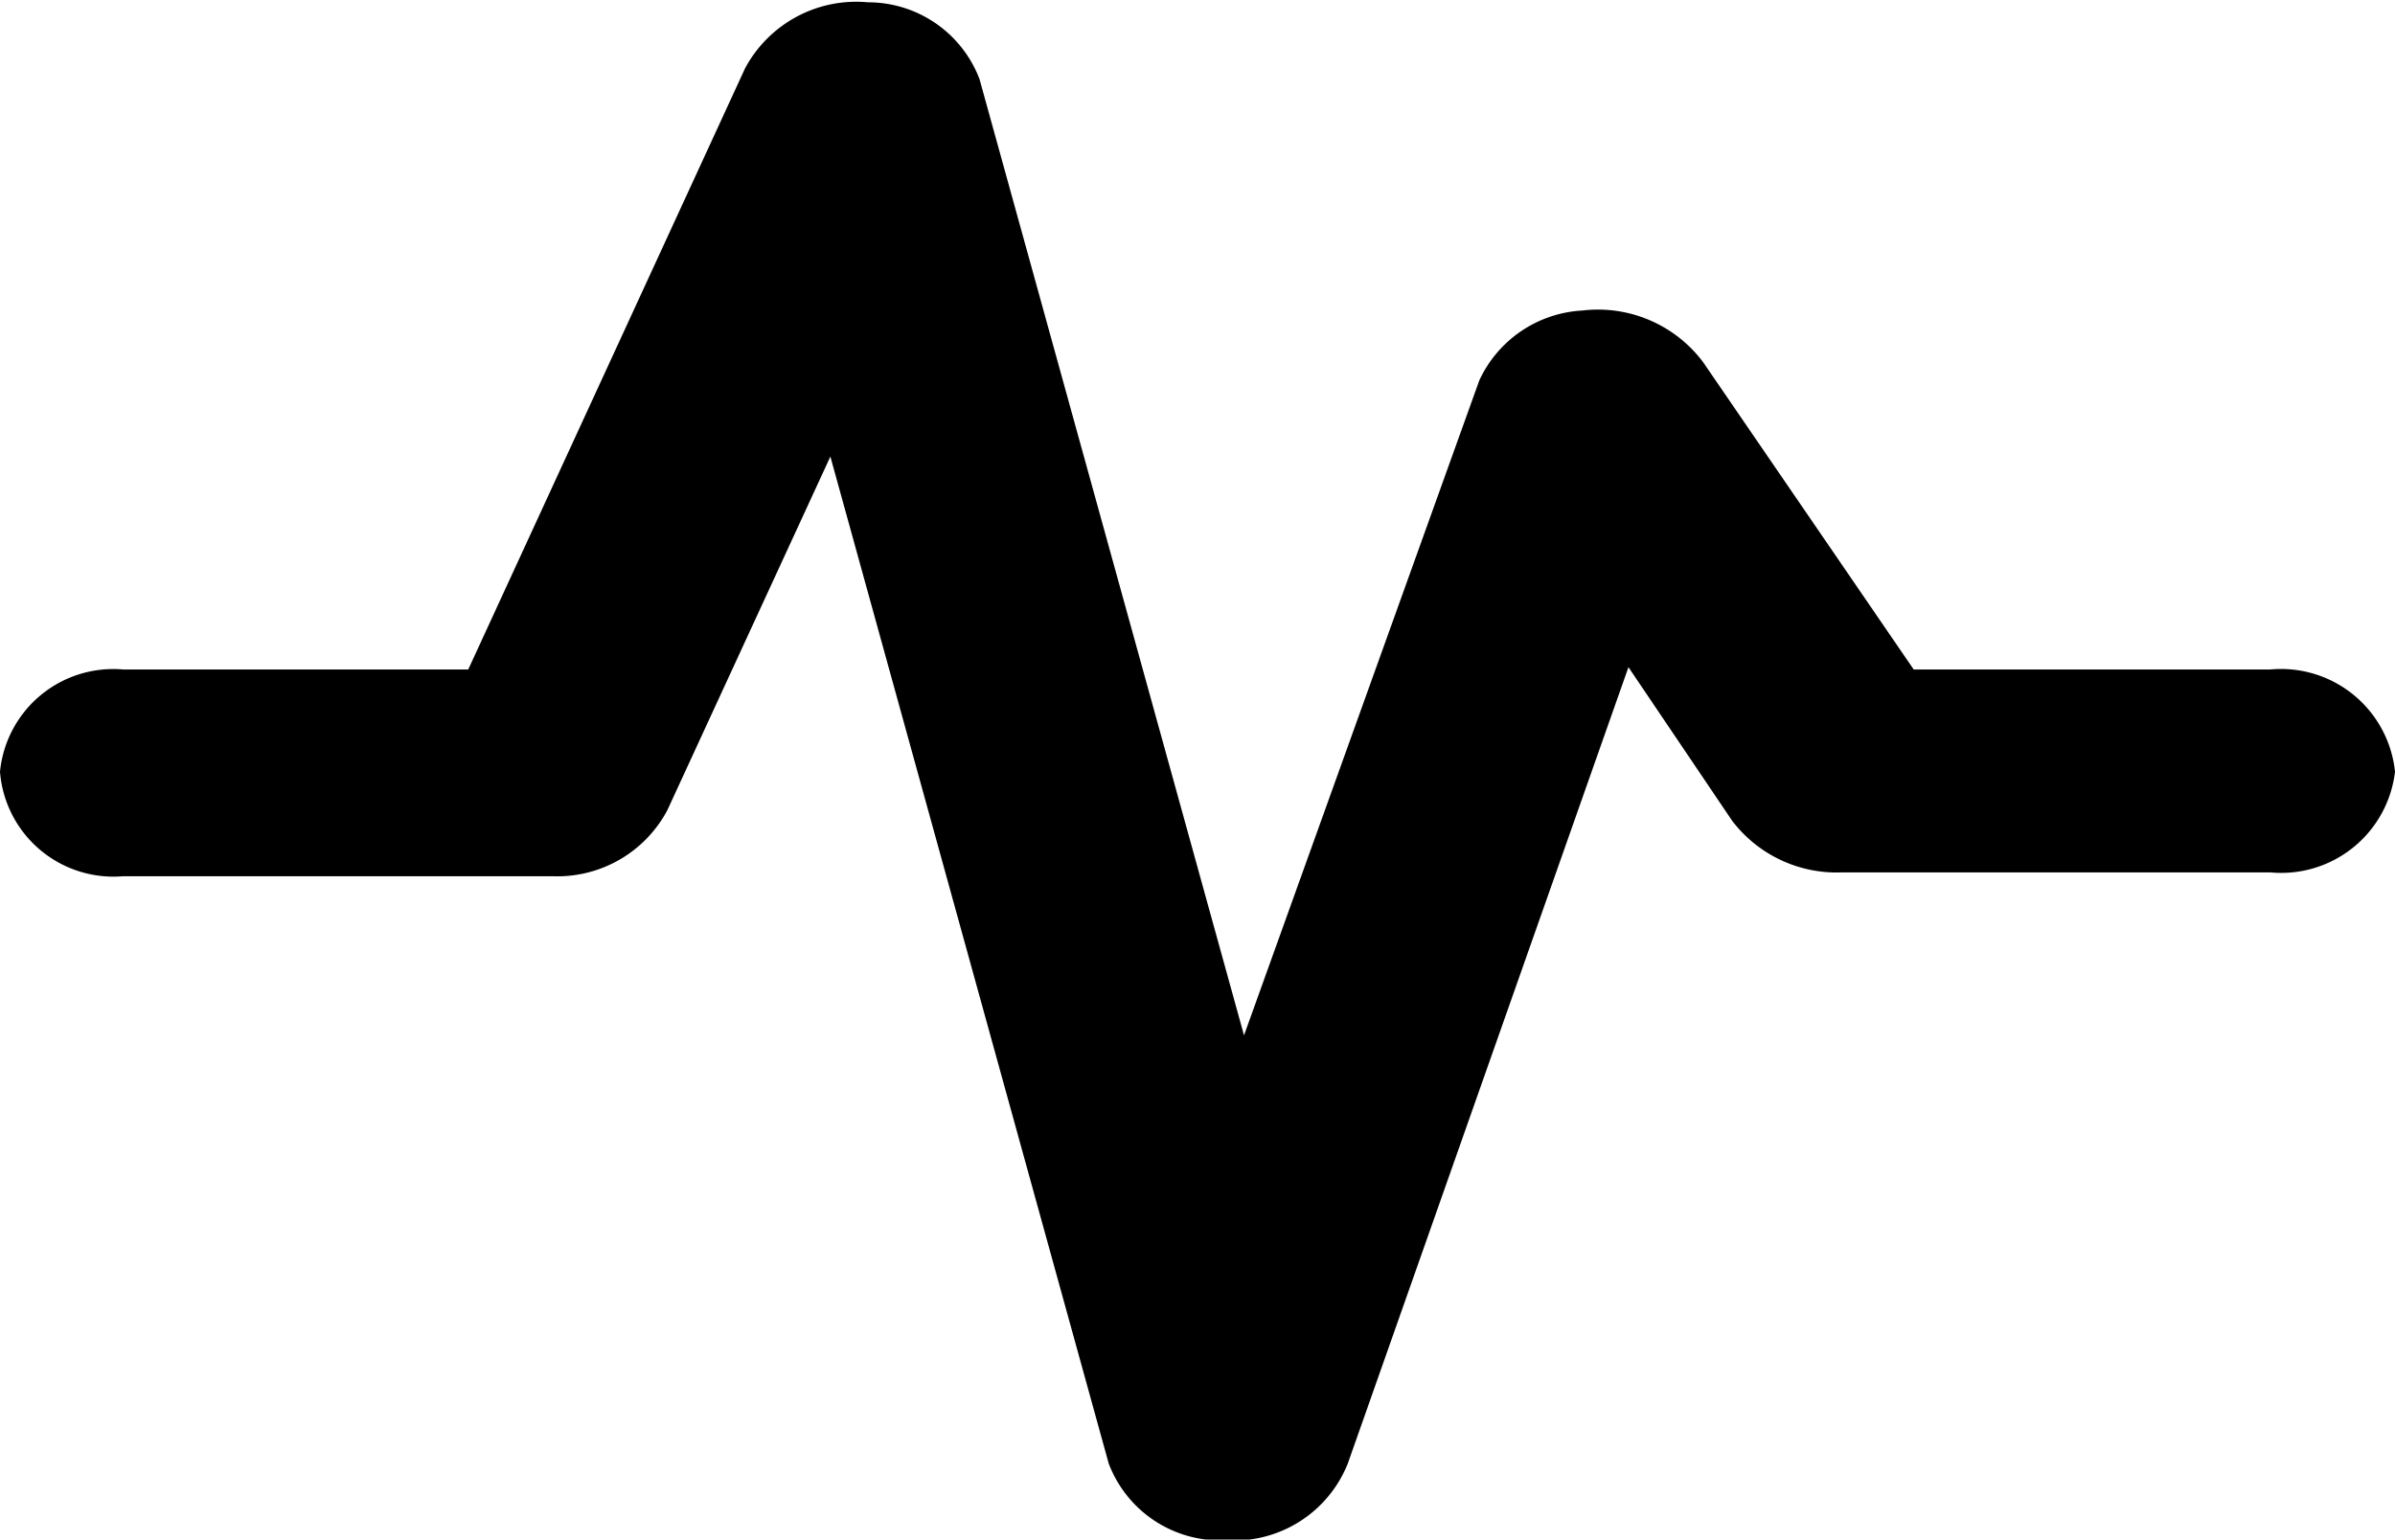<svg id="Distribution_Frequency" data-name="Distribution Frequency" xmlns="http://www.w3.org/2000/svg" viewBox="0 0 31.15 20.03">
  <g id="Distribution_Frequency-2" data-name="Distribution Frequency">
    <path d="M19.44,31h-.05a1.55,1.55,0,0,1-1.5-1l-3.62-13.1-2.12,4.6a1.62,1.62,0,0,1-1.49.86H5.07A1.48,1.48,0,0,1,3.47,21a1.48,1.48,0,0,1,1.6-1.33H9.56l3.6-7.82a1.64,1.64,0,0,1,1.6-.86,1.55,1.55,0,0,1,1.45,1l3.44,12.44,3.06-8.52A1.57,1.57,0,0,1,24.05,15a1.71,1.71,0,0,1,1.57.67l2.74,4H33A1.49,1.49,0,0,1,34.62,21,1.49,1.49,0,0,1,33,22.31H27.43A1.71,1.71,0,0,1,26,21.64l-1.35-2L21,30A1.59,1.59,0,0,1,19.44,31Z" transform="translate(-3.47 -10.96)"/>
  </g>
</svg>
